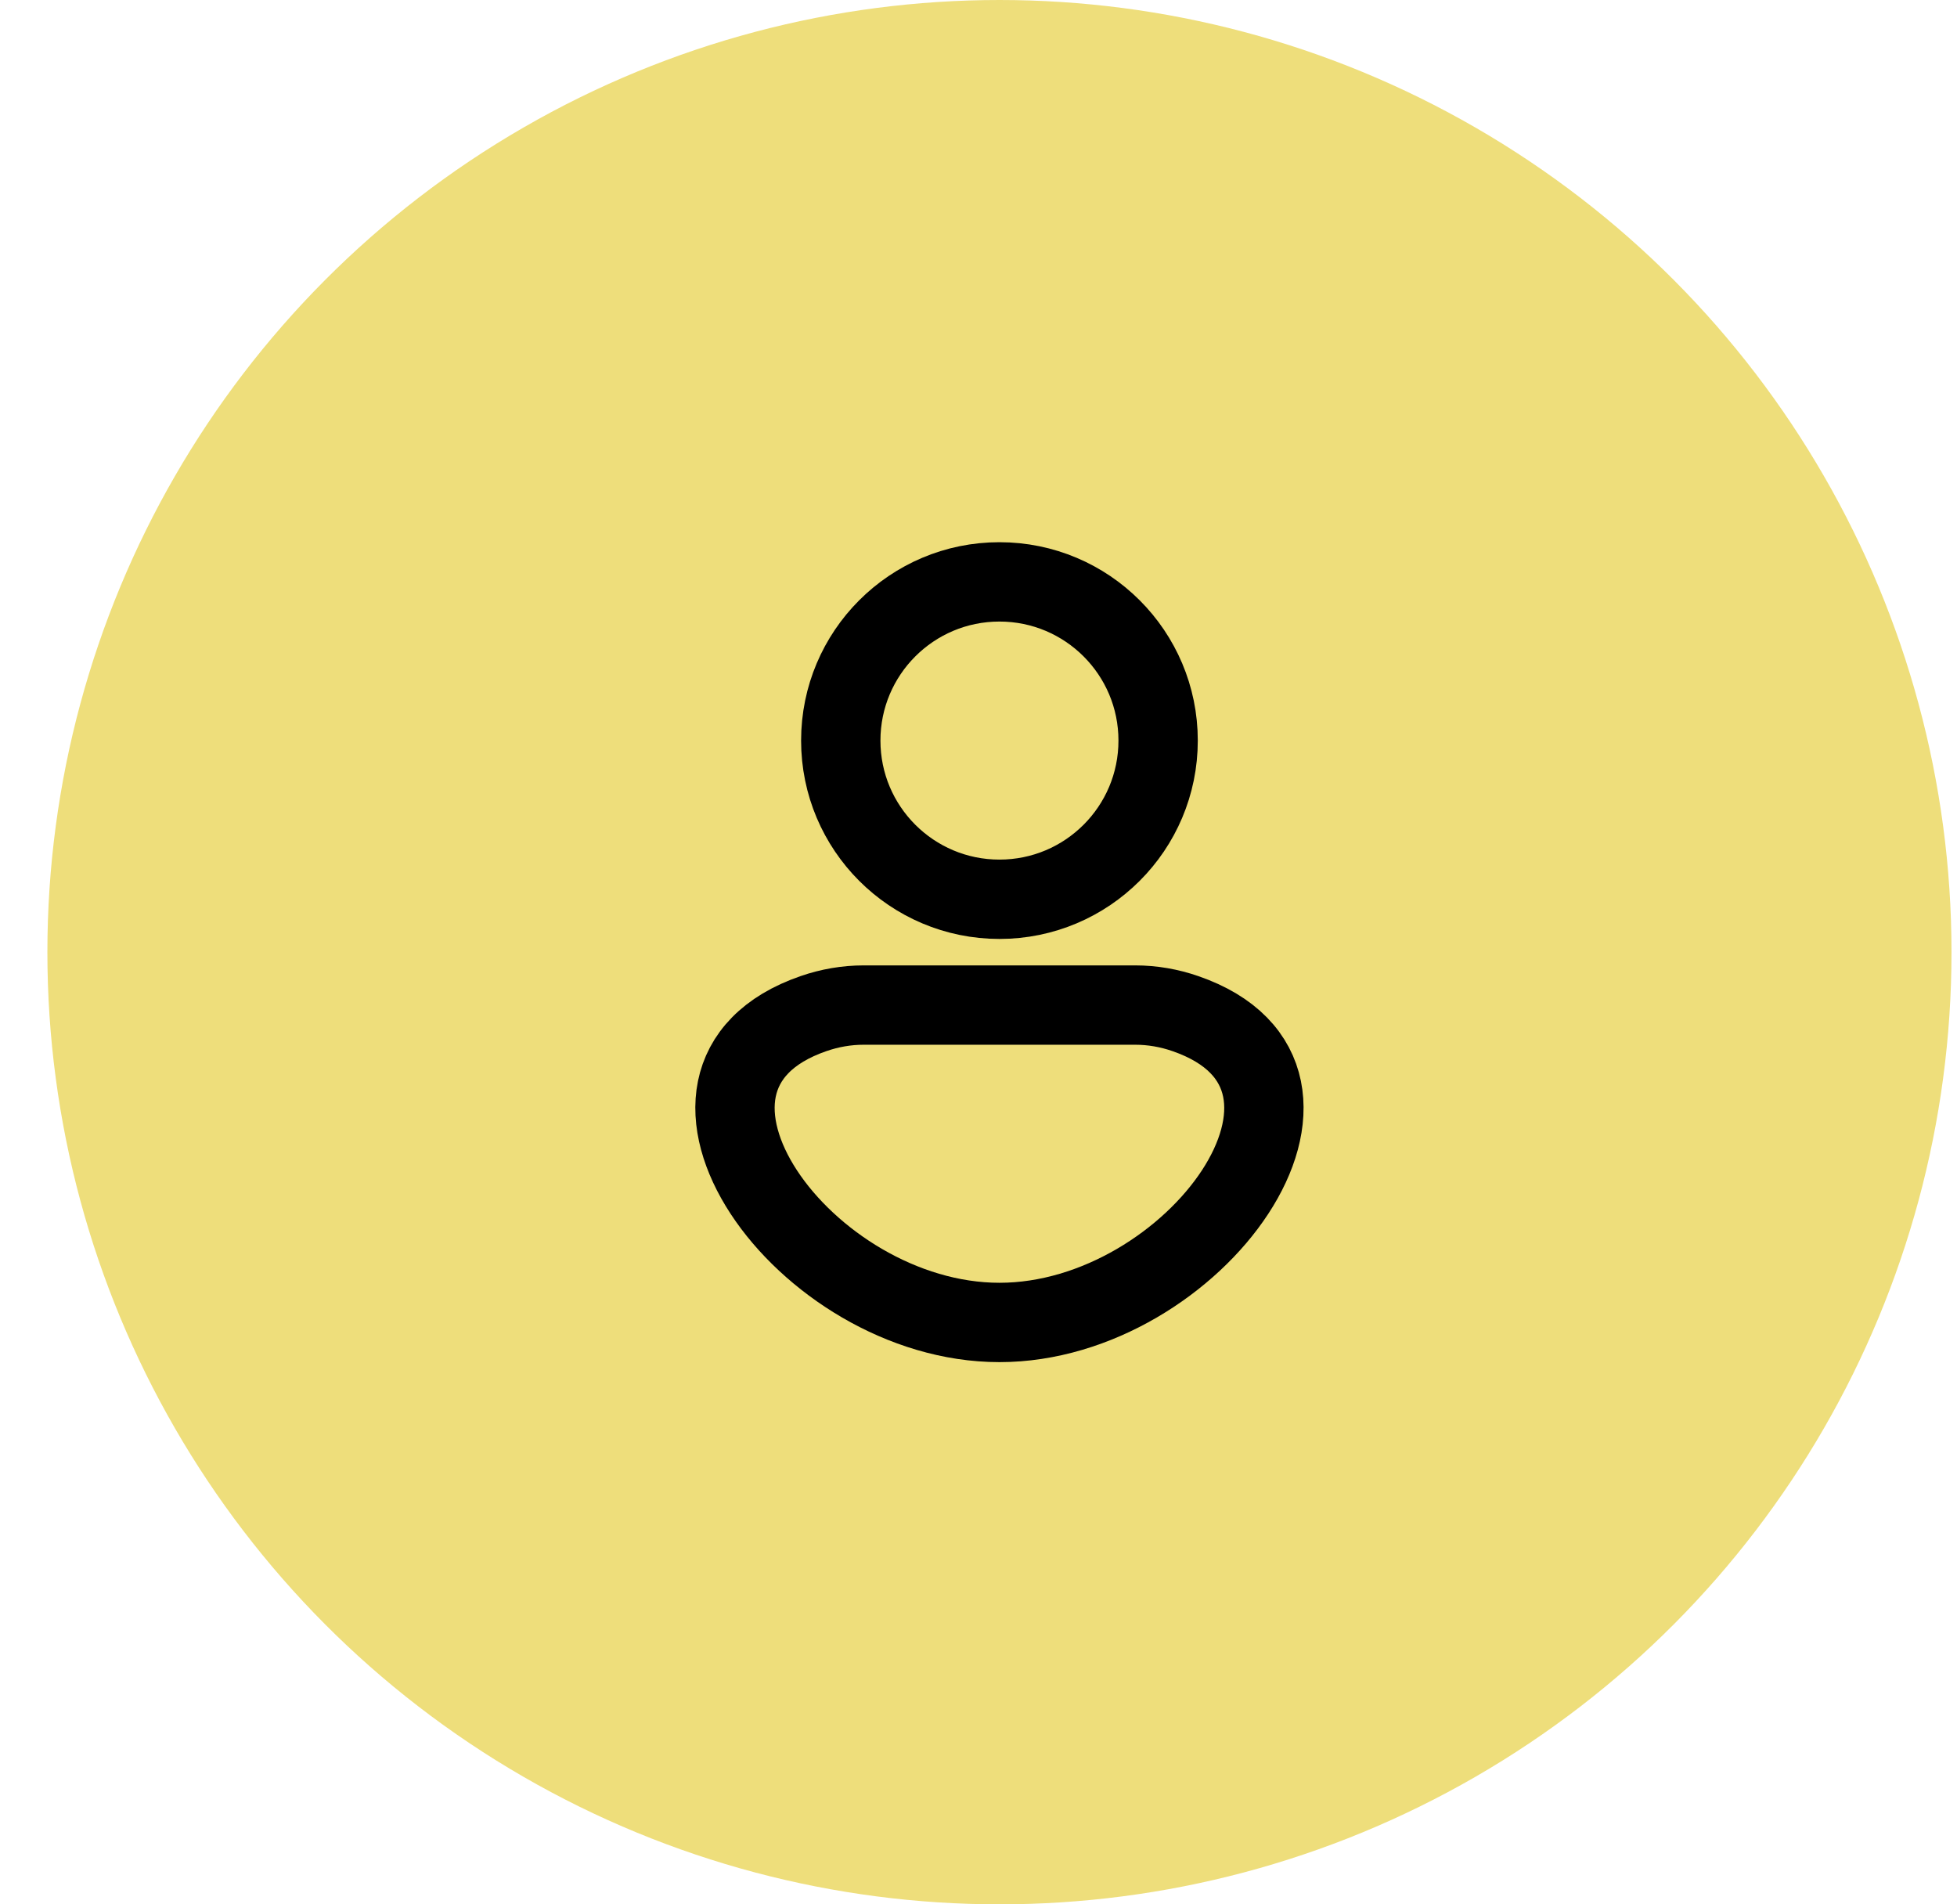 <svg width="37" height="36" viewBox="0 0 37 36" fill="none" xmlns="http://www.w3.org/2000/svg"><circle cx="18.896" cy="18" r="18" fill="#EEDE7B"/><path d="M21.896 14C21.896 15.657 20.553 17 18.896 17C17.239 17 15.896 15.657 15.896 14C15.896 12.343 17.239 11 18.896 11C20.553 11 21.896 12.343 21.896 14Z" stroke="black" stroke-width="1.5" stroke-linecap="round" stroke-linejoin="round"/><path d="M21.463 19H16.329C16.003 19 15.686 19.056 15.382 19.161C11.871 20.372 15.21 25 18.896 25C22.582 25 25.921 20.372 22.41 19.161C22.106 19.056 21.789 19 21.463 19Z" stroke="black" stroke-width="1.5" stroke-linecap="round" stroke-linejoin="round"/></svg>